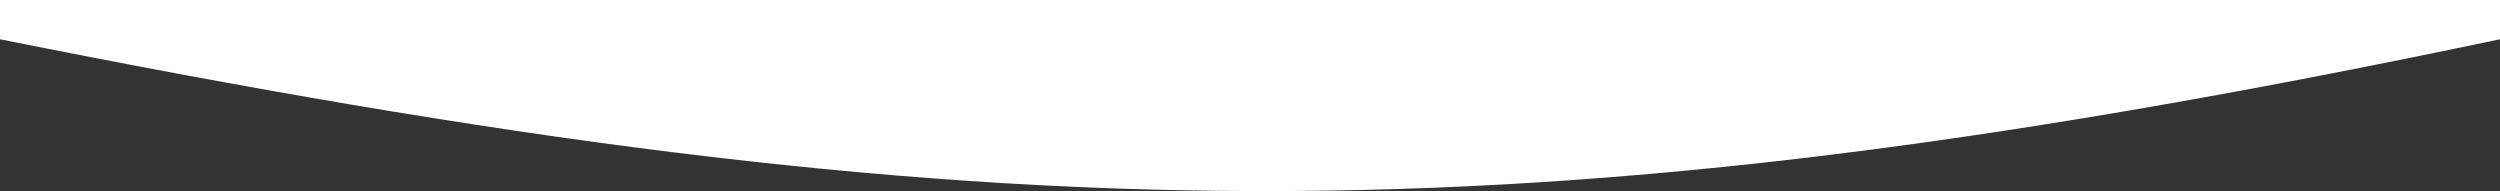 <?xml version="1.0" encoding="UTF-8"?><svg id="_レイヤー_2" xmlns="http://www.w3.org/2000/svg" viewBox="0 0 595.51 45.52"><rect x="0" y="0" width="595.51" height="45.52" fill="#333333" stroke="none"/><defs><style>.cls-1{fill:#fff;stroke-width:0px;}</style></defs><g id="A"><path class="cls-1" d="m595.51,9.35V0H0v9.35c236.44,47.37,362.37,49.07,595.51,0Z"/></g></svg>